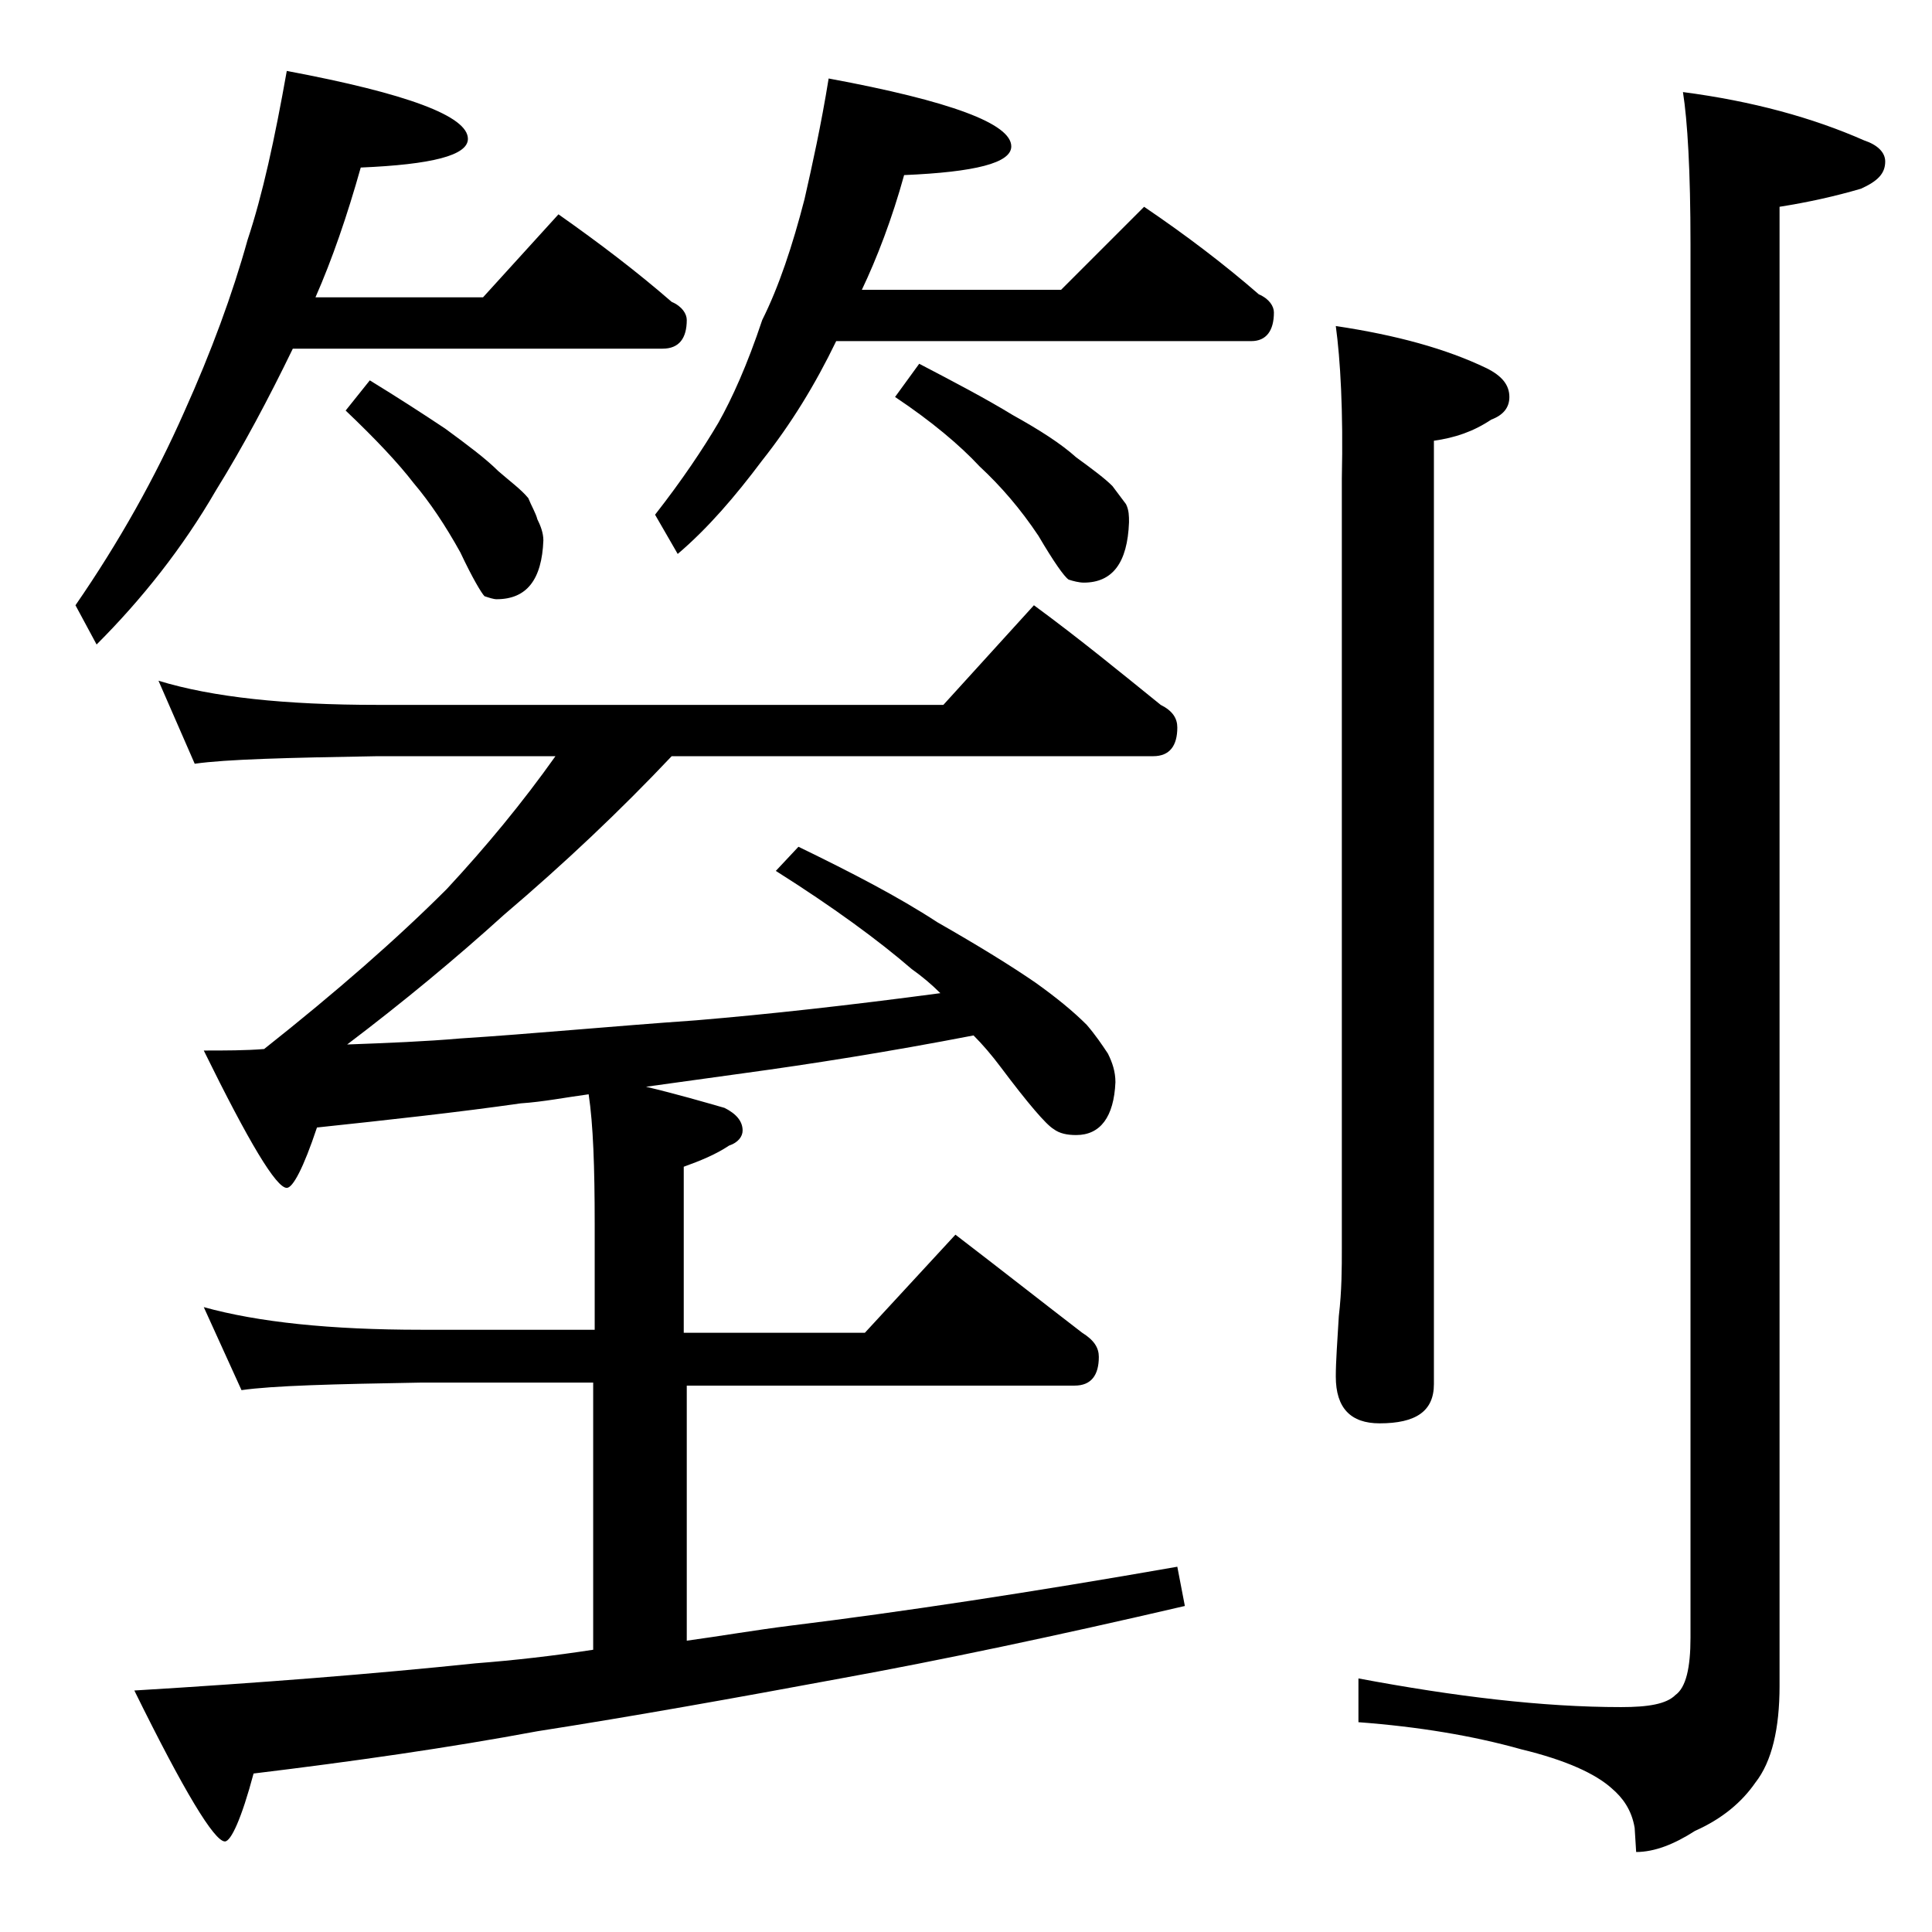 <?xml version="1.0" encoding="utf-8"?>
<!-- Generator: Adobe Illustrator 18.0.0, SVG Export Plug-In . SVG Version: 6.00 Build 0)  -->
<!DOCTYPE svg PUBLIC "-//W3C//DTD SVG 1.1//EN" "http://www.w3.org/Graphics/SVG/1.1/DTD/svg11.dtd">
<svg version="1.1" id="Layer_1" xmlns="http://www.w3.org/2000/svg" xmlns:xlink="http://www.w3.org/1999/xlink" x="0px" y="0px"
	 viewBox="0 0 128 128" enable-background="new 0 0 128 128" xml:space="preserve">
<path d="M19,4.7c8,1.5,12,3,12,4.5c0,1.1-2.4,1.7-7.1,1.9c-0.9,3.2-1.9,6.1-3,8.6H32l5-5.5c2.7,1.9,5.2,3.8,7.5,5.8
	c0.7,0.3,1,0.8,1,1.2c0,1.2-0.5,1.9-1.6,1.9H19.4c-1.6,3.3-3.3,6.5-5.1,9.4c-2.2,3.8-4.9,7.2-7.9,10.2L5,40.1
	c2.9-4.2,5.3-8.5,7.2-12.8c1.8-4,3.2-7.8,4.2-11.4C17.4,12.9,18.2,9.2,19,4.7z M10.5,45.1c3.6,1.1,8.4,1.6,14.5,1.6h37.5l6-6.6
	c3,2.2,5.8,4.5,8.4,6.6c0.8,0.4,1.1,0.9,1.1,1.5c0,1.2-0.5,1.9-1.6,1.9H44.5c-3.4,3.6-7.1,7.1-11.1,10.5c-3.2,2.9-6.7,5.8-10.4,8.6
	c2.7-0.1,5.2-0.2,7.5-0.4c4.7-0.3,9.9-0.8,15.6-1.2c4.8-0.4,10.2-1,16.2-1.8c-0.6-0.6-1.2-1.1-1.9-1.6c-2.2-1.9-5.2-4.1-9-6.5
	l1.5-1.6c3.5,1.7,6.6,3.3,9.2,5c2.8,1.6,4.9,2.9,6.5,4c1.4,1,2.5,1.9,3.4,2.8c0.6,0.7,1,1.3,1.4,1.9c0.3,0.6,0.5,1.2,0.5,1.9
	c-0.1,2.3-1,3.5-2.6,3.5c-0.6,0-1.1-0.1-1.5-0.4c-0.5-0.3-1.7-1.7-3.5-4.1c-0.6-0.8-1.2-1.5-1.8-2.1c-5.7,1.1-10.8,1.9-15.2,2.5
	c-2.2,0.3-4.3,0.6-6.5,0.9c2.1,0.5,3.8,1,5.2,1.4c0.8,0.4,1.2,0.9,1.2,1.5c0,0.4-0.3,0.8-0.9,1c-0.9,0.6-1.9,1-3,1.4v11h12l6-6.5
	c3,2.3,5.8,4.5,8.4,6.5c0.8,0.5,1.1,1,1.1,1.6c0,1.2-0.5,1.9-1.6,1.9H45.5v16.9c2.2-0.3,4.5-0.7,6.9-1c7.3-0.9,15.9-2.2,25.6-3.9
	l0.5,2.6c-8.6,2-16.2,3.6-22.8,4.8c-7,1.3-13.7,2.5-20.1,3.5c-5.9,1.1-12.2,2-18.8,2.8c-0.8,3-1.5,4.5-1.9,4.5c-0.7,0-2.7-3.3-6-10
	c8.3-0.5,15.9-1.1,22.6-1.8c2.6-0.2,5.2-0.5,7.8-0.9V91.6H27.9c-5.8,0.1-9.8,0.2-11.9,0.5l-2.5-5.5c3.6,1,8.4,1.5,14.4,1.5h11.5v-7
	c0-3.8-0.1-6.6-0.4-8.6c-1.5,0.2-3,0.5-4.5,0.6c-4.2,0.6-8.8,1.1-13.5,1.6c-0.9,2.7-1.6,4-2,4c-0.7,0-2.5-3-5.5-9.1
	c1.4,0,2.8,0,4-0.1c4.8-3.8,8.8-7.3,12.1-10.6c2.6-2.8,5-5.7,7.2-8.8H25c-5.9,0.1-10,0.2-12.1,0.5L10.5,45.1z M24.5,25.2
	c1.8,1.1,3.5,2.2,5,3.2c1.5,1.1,2.7,2,3.5,2.8c0.8,0.7,1.5,1.2,2,1.8c0.2,0.5,0.5,1,0.6,1.4c0.2,0.4,0.4,0.9,0.4,1.4
	c-0.1,2.6-1.1,3.9-3.1,3.9c-0.2,0-0.5-0.1-0.8-0.2c-0.2-0.2-0.8-1.2-1.6-2.9c-1-1.8-2-3.3-3.1-4.6c-1-1.3-2.5-2.9-4.5-4.8L24.5,25.2
	z M54.9,5.2C63,6.7,67,8.2,67,9.7c0,1.1-2.4,1.7-7.1,1.9c-0.8,2.9-1.8,5.5-2.8,7.6h13.2l5.5-5.5c2.8,1.9,5.3,3.8,7.6,5.8
	c0.7,0.3,1,0.8,1,1.2c0,1.2-0.5,1.9-1.5,1.9H55.4c-1.4,2.9-3,5.5-4.9,7.9c-1.8,2.4-3.6,4.5-5.6,6.2l-1.5-2.6
	c1.8-2.3,3.2-4.4,4.2-6.1c0.9-1.6,1.9-3.8,2.9-6.8c1.1-2.2,2-4.9,2.8-8C53.8,11,54.4,8.3,54.9,5.2z M60.9,24.1
	c2.3,1.2,4.4,2.3,6.2,3.4c1.8,1,3.2,1.9,4.2,2.8c1.1,0.8,1.9,1.4,2.4,1.9c0.3,0.4,0.6,0.8,0.9,1.2c0.2,0.4,0.2,0.8,0.2,1.2
	c-0.1,2.7-1.1,4-3,4c-0.3,0-0.7-0.1-1-0.2c-0.3-0.2-1-1.2-2-2.9c-1.2-1.8-2.5-3.3-3.9-4.6c-1.3-1.4-3.2-3-5.6-4.6L60.9,24.1z
	 M88.5,21.6c4,0.6,7.3,1.5,10,2.8c1,0.5,1.5,1.1,1.5,1.9c0,0.7-0.4,1.2-1.2,1.5c-1.2,0.8-2.4,1.2-3.8,1.4v62.5
	c0,1.8-1.2,2.6-3.6,2.6c-1.9,0-2.9-1-2.9-3.1c0-1,0.1-2.3,0.2-4c0.2-1.7,0.2-3.2,0.2-4.5V31.7C89,27.2,88.8,23.8,88.5,21.6z
	 M111.5,6.1c4.6,0.6,8.6,1.7,12,3.2c0.9,0.3,1.4,0.8,1.4,1.4c0,0.8-0.5,1.3-1.6,1.8c-1.7,0.5-3.5,0.9-5.4,1.2v98
	c0,2.8-0.5,5-1.6,6.4c-0.9,1.3-2.2,2.4-4,3.2c-1.4,0.9-2.7,1.4-3.9,1.4l-0.1-1.6c-0.2-1.2-0.8-2-1.5-2.6c-1.1-1-3.1-1.9-6-2.6
	c-3.2-0.9-6.8-1.5-10.8-1.8v-2.9c6.4,1.2,12.2,1.9,17.4,1.9c1.8,0,3-0.2,3.6-0.8c0.7-0.5,1-1.8,1-3.8V16.2
	C112,11.3,111.8,8,111.5,6.1z"/>
</svg>
